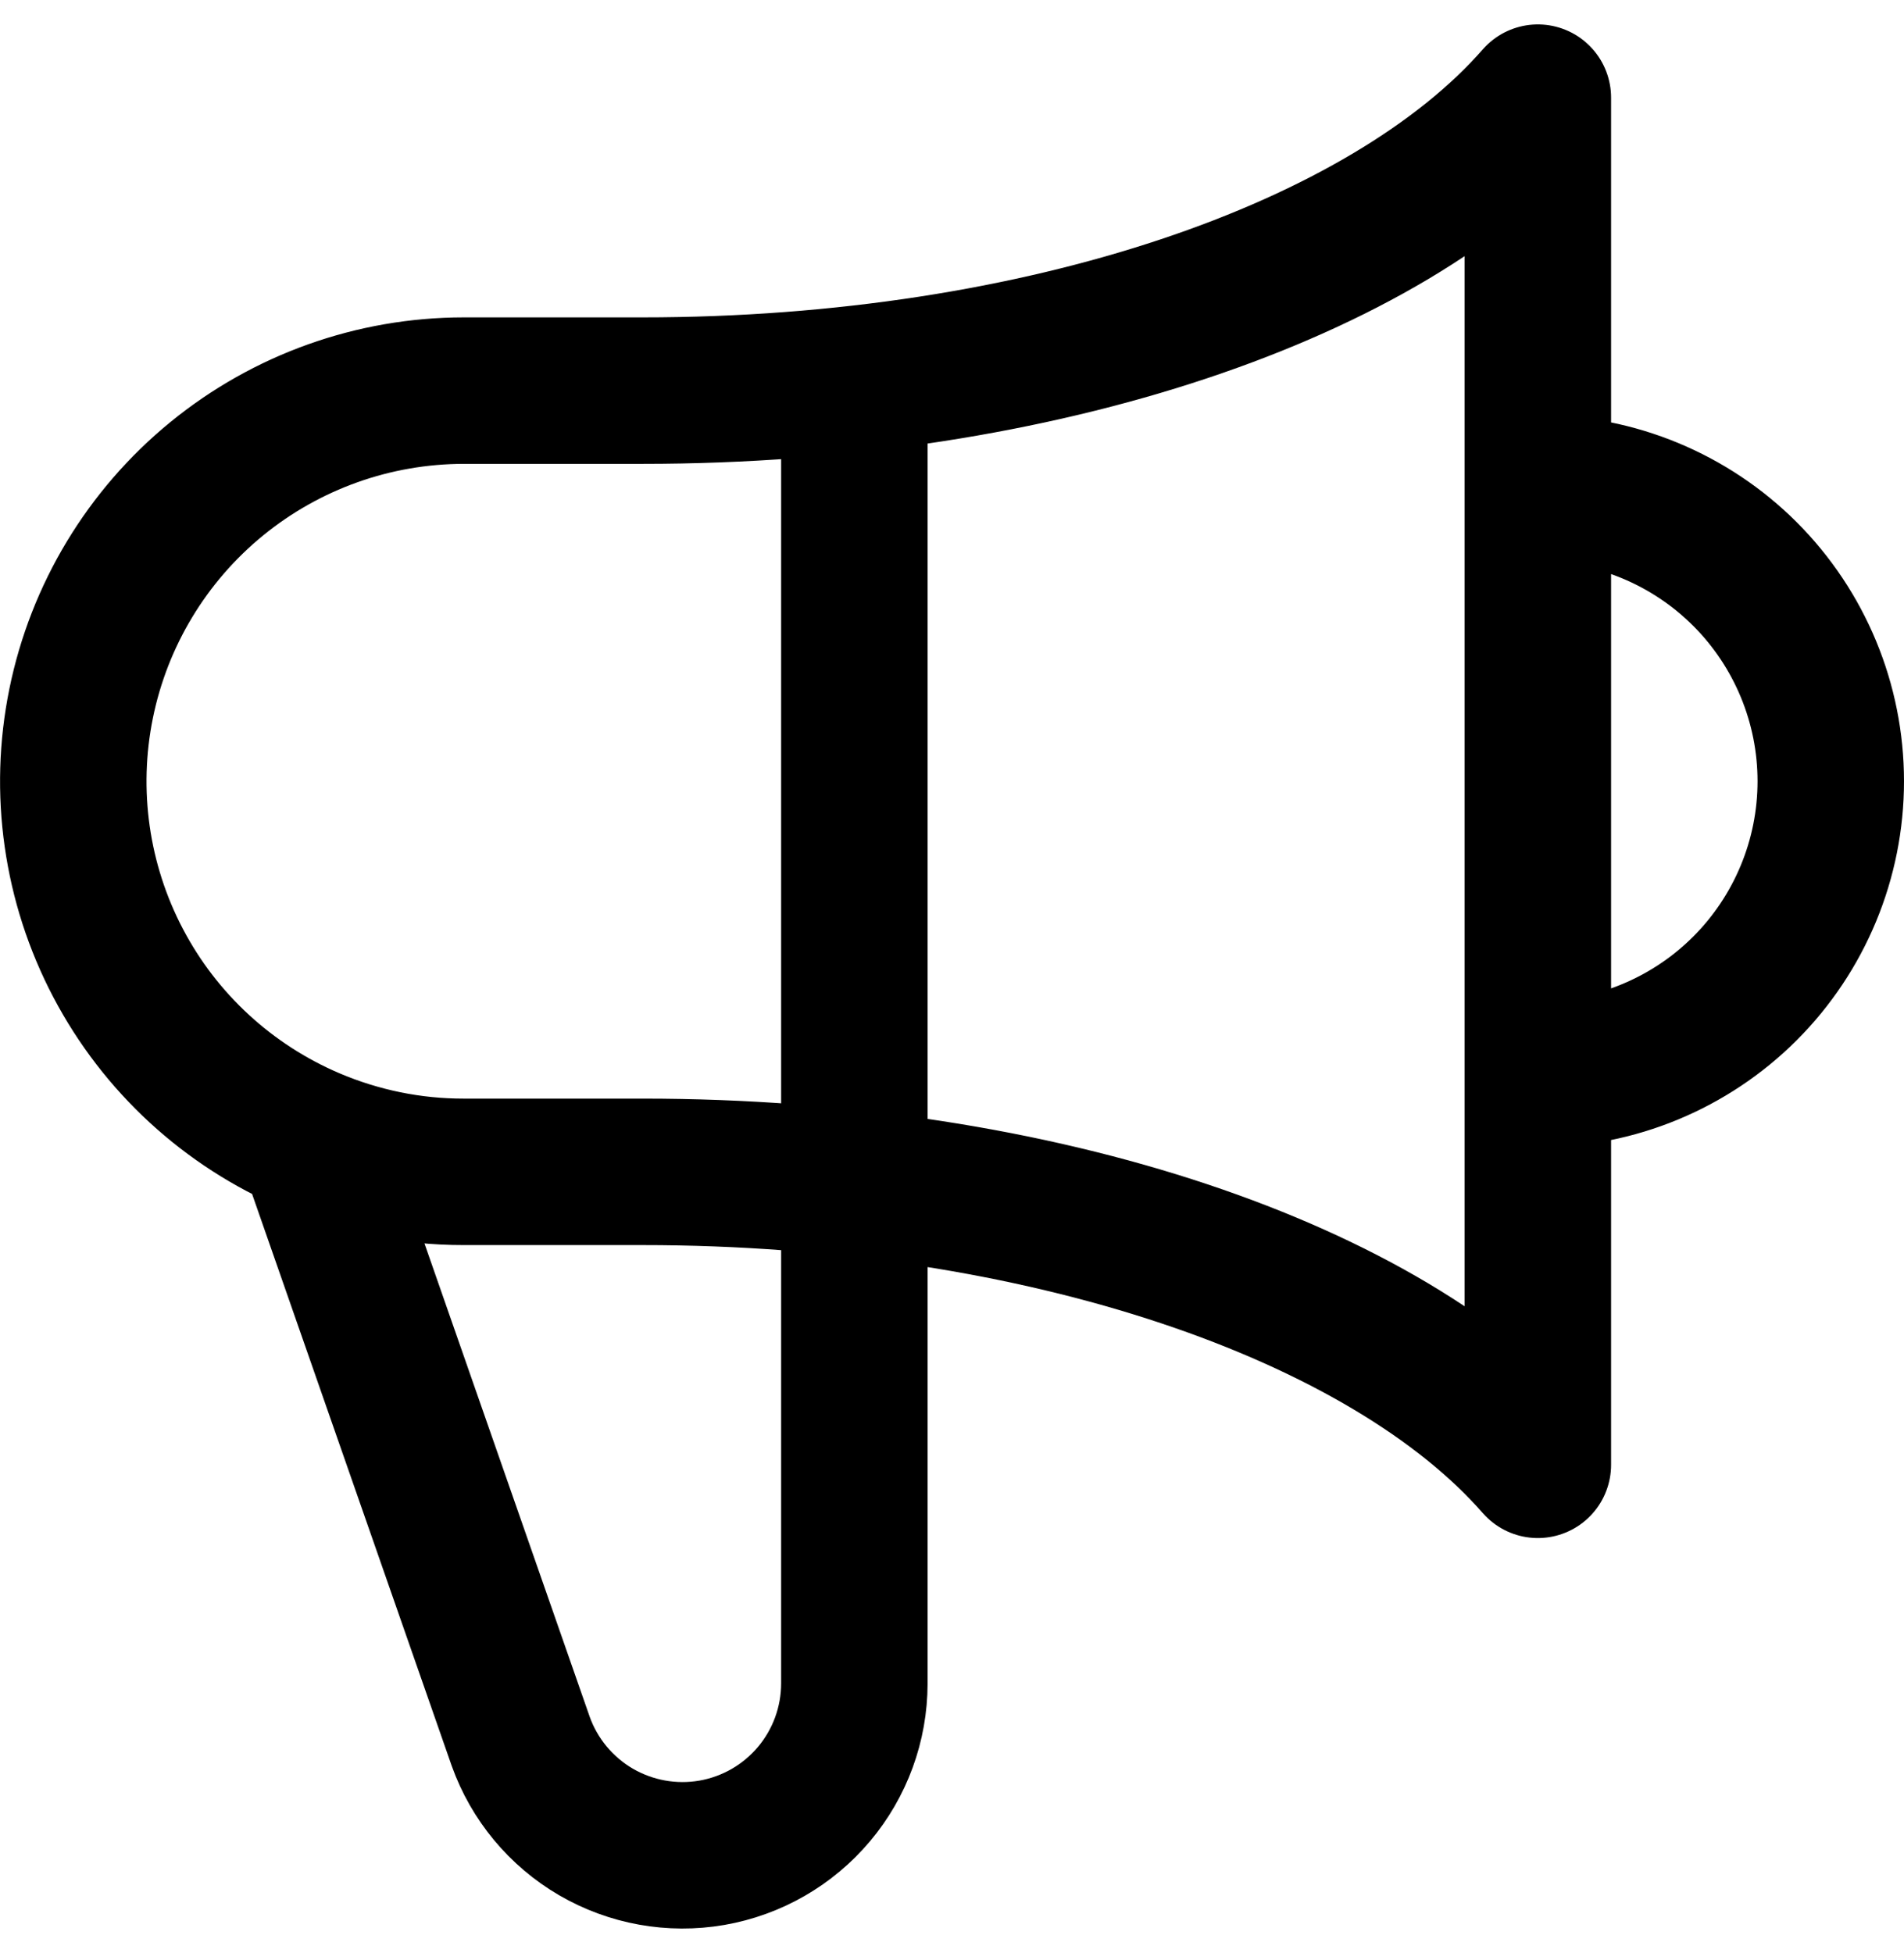 <svg width="39" height="40" viewBox="0 0 39 40" fill="none" xmlns="http://www.w3.org/2000/svg">
<path d="M17.5 7.764V34.48C17.499 35.309 17.206 36.111 16.672 36.745C16.138 37.379 15.398 37.804 14.581 37.946C13.764 38.087 12.924 37.936 12.207 37.519C11.491 37.101 10.945 36.444 10.666 35.664L6.372 23.364M6.372 23.364C4.674 22.642 3.278 21.358 2.42 19.725C1.562 18.093 1.294 16.213 1.662 14.406C2.03 12.598 3.011 10.973 4.439 9.806C5.868 8.639 7.655 8.001 9.5 8H13.164C21.364 8 28.414 5.532 31.5 2V30C28.414 26.468 21.366 24 13.164 24H9.5C8.425 24.002 7.361 23.784 6.372 23.364ZM31.5 22C33.091 22 34.617 21.368 35.743 20.243C36.868 19.117 37.5 17.591 37.5 16C37.5 14.409 36.868 12.883 35.743 11.757C34.617 10.632 33.091 10 31.5 10V22Z" stroke="black" stroke-width="3" stroke-linecap="round" stroke-linejoin="round"/>
</svg>
